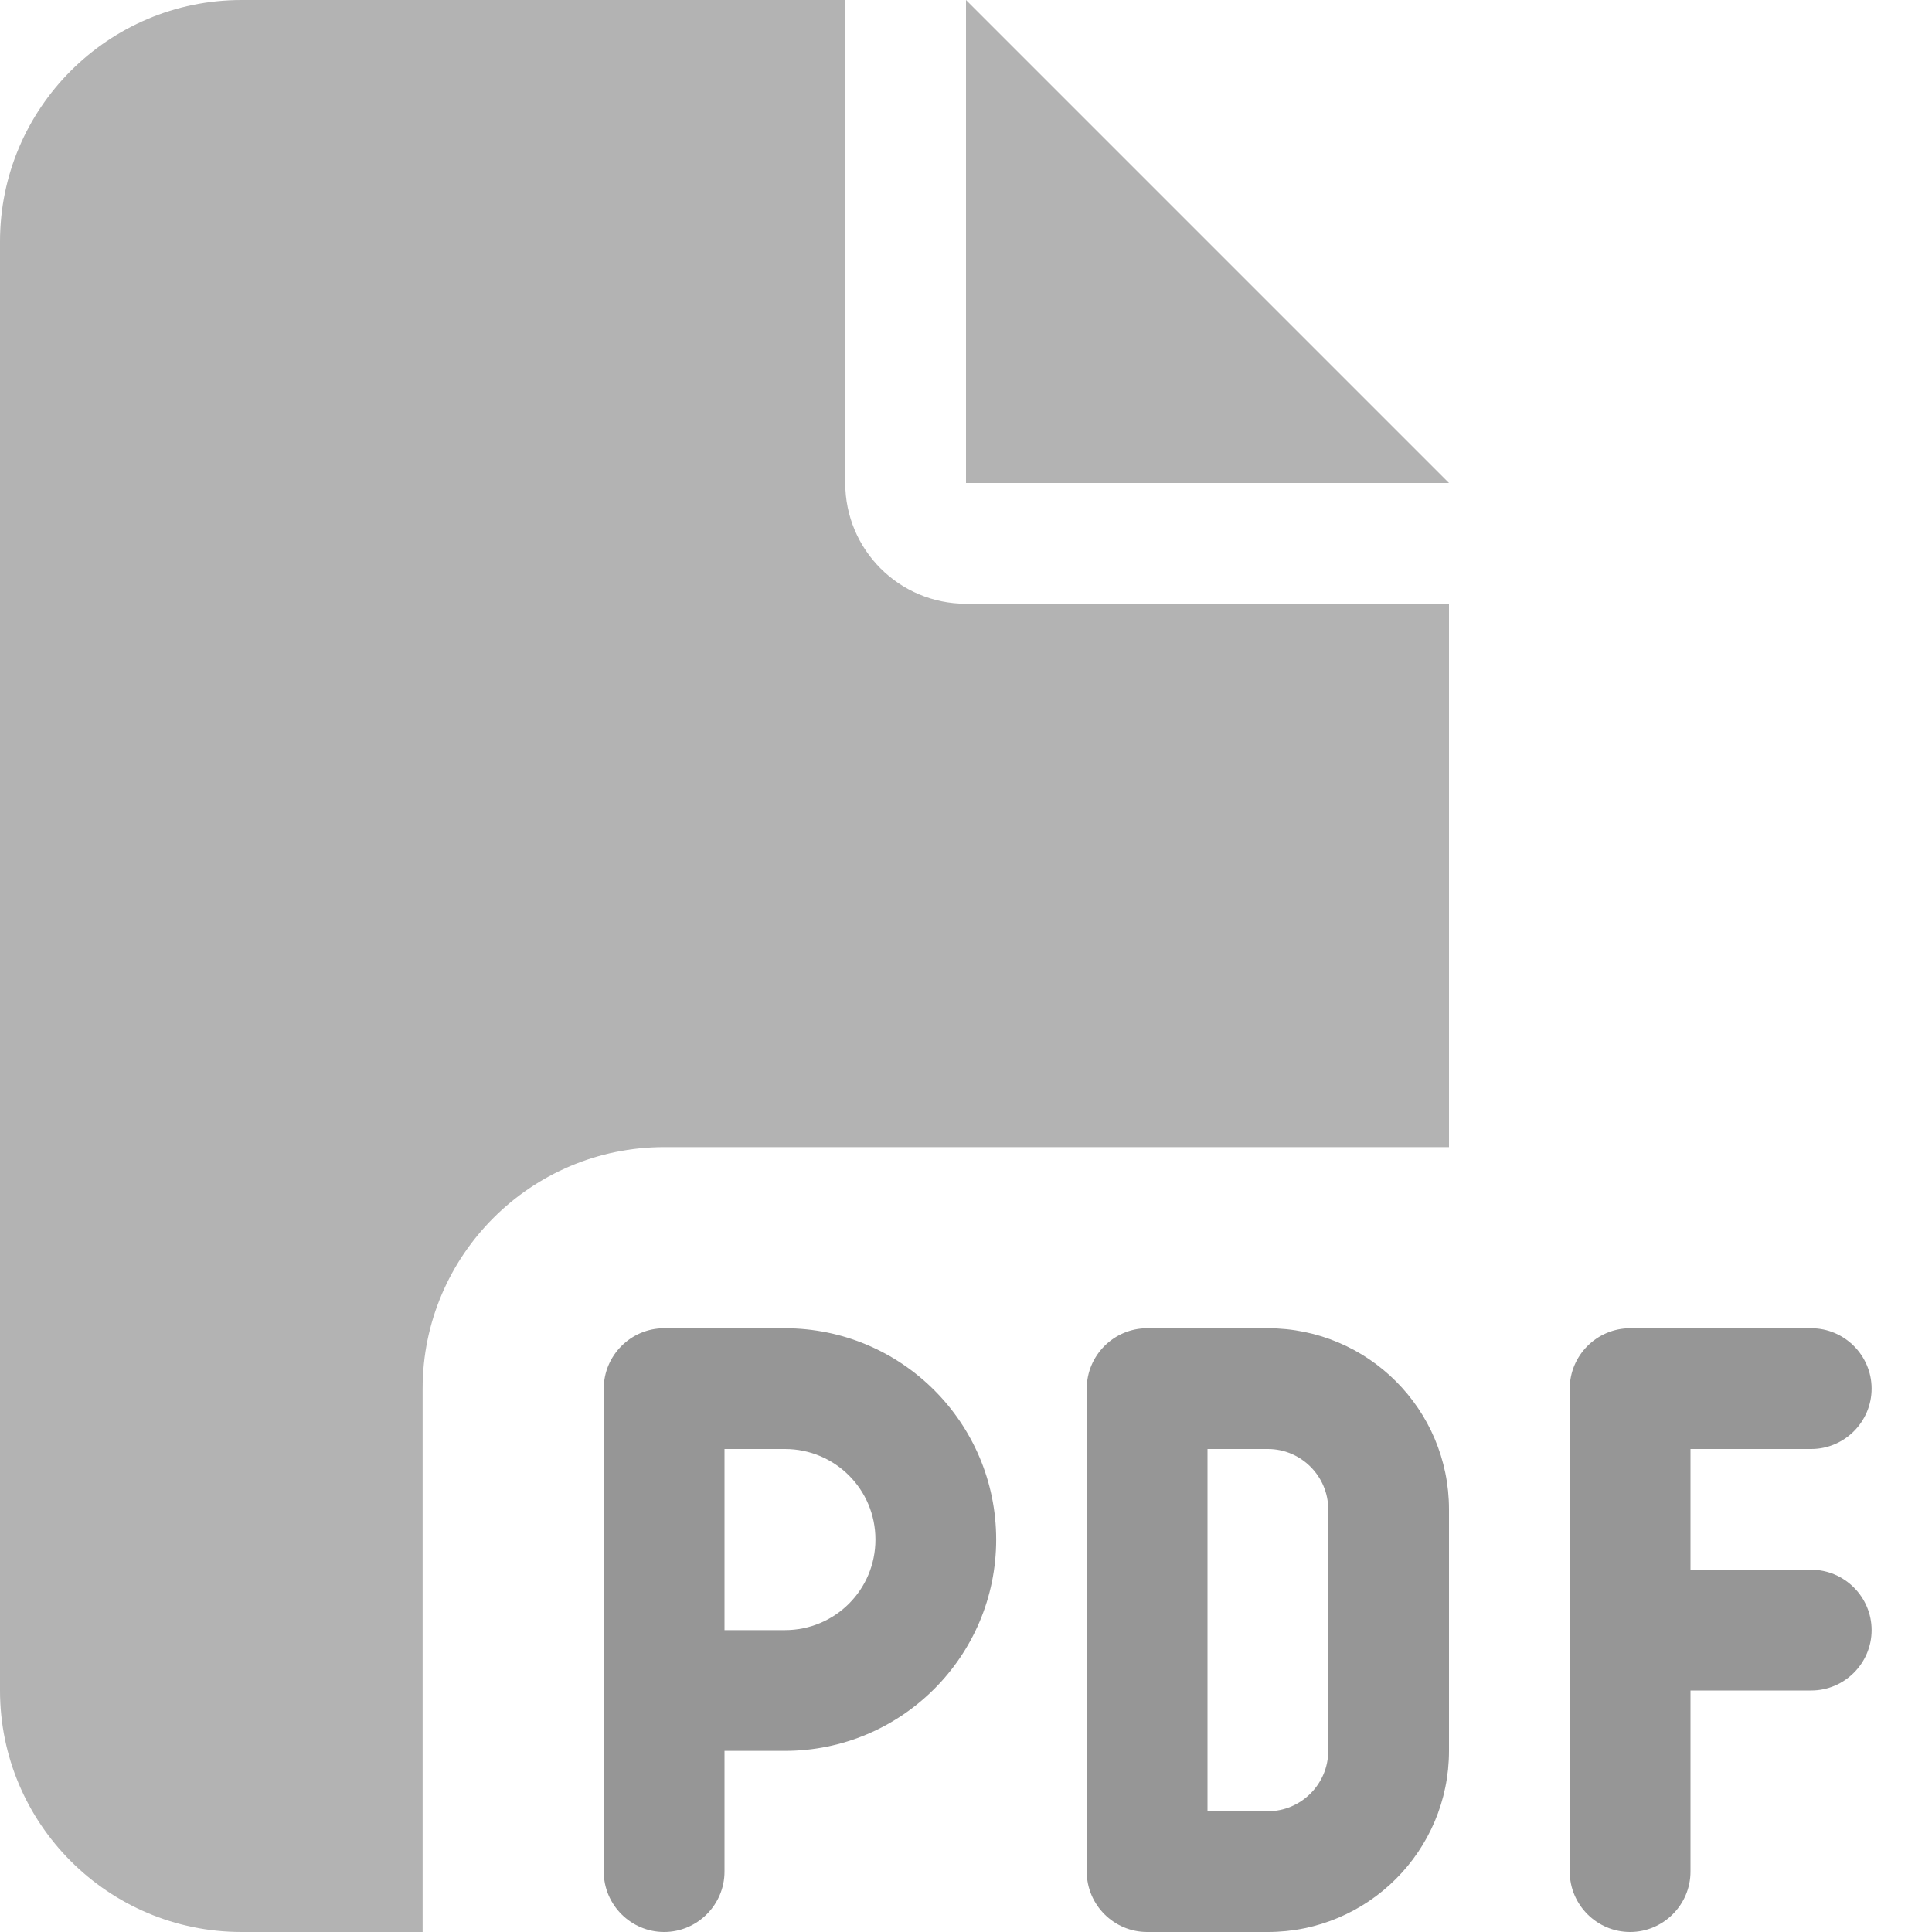 <svg class="svg-inline--fa fa-file-pdf pdf-file-icon icon" aria-hidden="true" data-prefix="fas" data-icon="file-pdf" viewBox="0 0 512 512" xmlns="http://www.w3.org/2000/svg"><path d="M0 64C0 28.7 28.7 0 64 0h160v128c0 17.7 14.3 32 32 32h128v144H176c-35.3 0-64 28.7-64 64v144H64c-35.3 0-64-28.7-64-64V64z" fill="#b3b3b3"/><path d="M416 368c0-8.8 7.2-16 16-16h48c8.8 0 16 7.2 16 16s-7.2 16-16 16h-32v32h32c8.8 0 16 7.2 16 16s-7.2 16-16 16h-32v48c0 8.8-7.2 16-16 16s-16-7.2-16-16V368zm-96 112v-96h16c8.8 0 16 7.2 16 16v64c0 8.8-7.2 16-16 16zm-32-112v128c0 8.8 7.2 16 16 16h32c26.5 0 48-21.5 48-48v-64c0-26.5-21.5-48-48-48h-32c-8.8 0-16 7.2-16 16zm-96 64v-48h16c13.3 0 24 10.7 24 24s-10.7 24-24 24zm-32-64v128c0 8.8 7.2 16 16 16s16-7.2 16-16v-32h16c30.9 0 56-25.1 56-56s-25.1-56-56-56h-32c-8.8 0-16 7.2-16 16z" fill="#969696"/><path d="M384 128H256V0l128 128z" fill="#b3b3b3"/></svg>